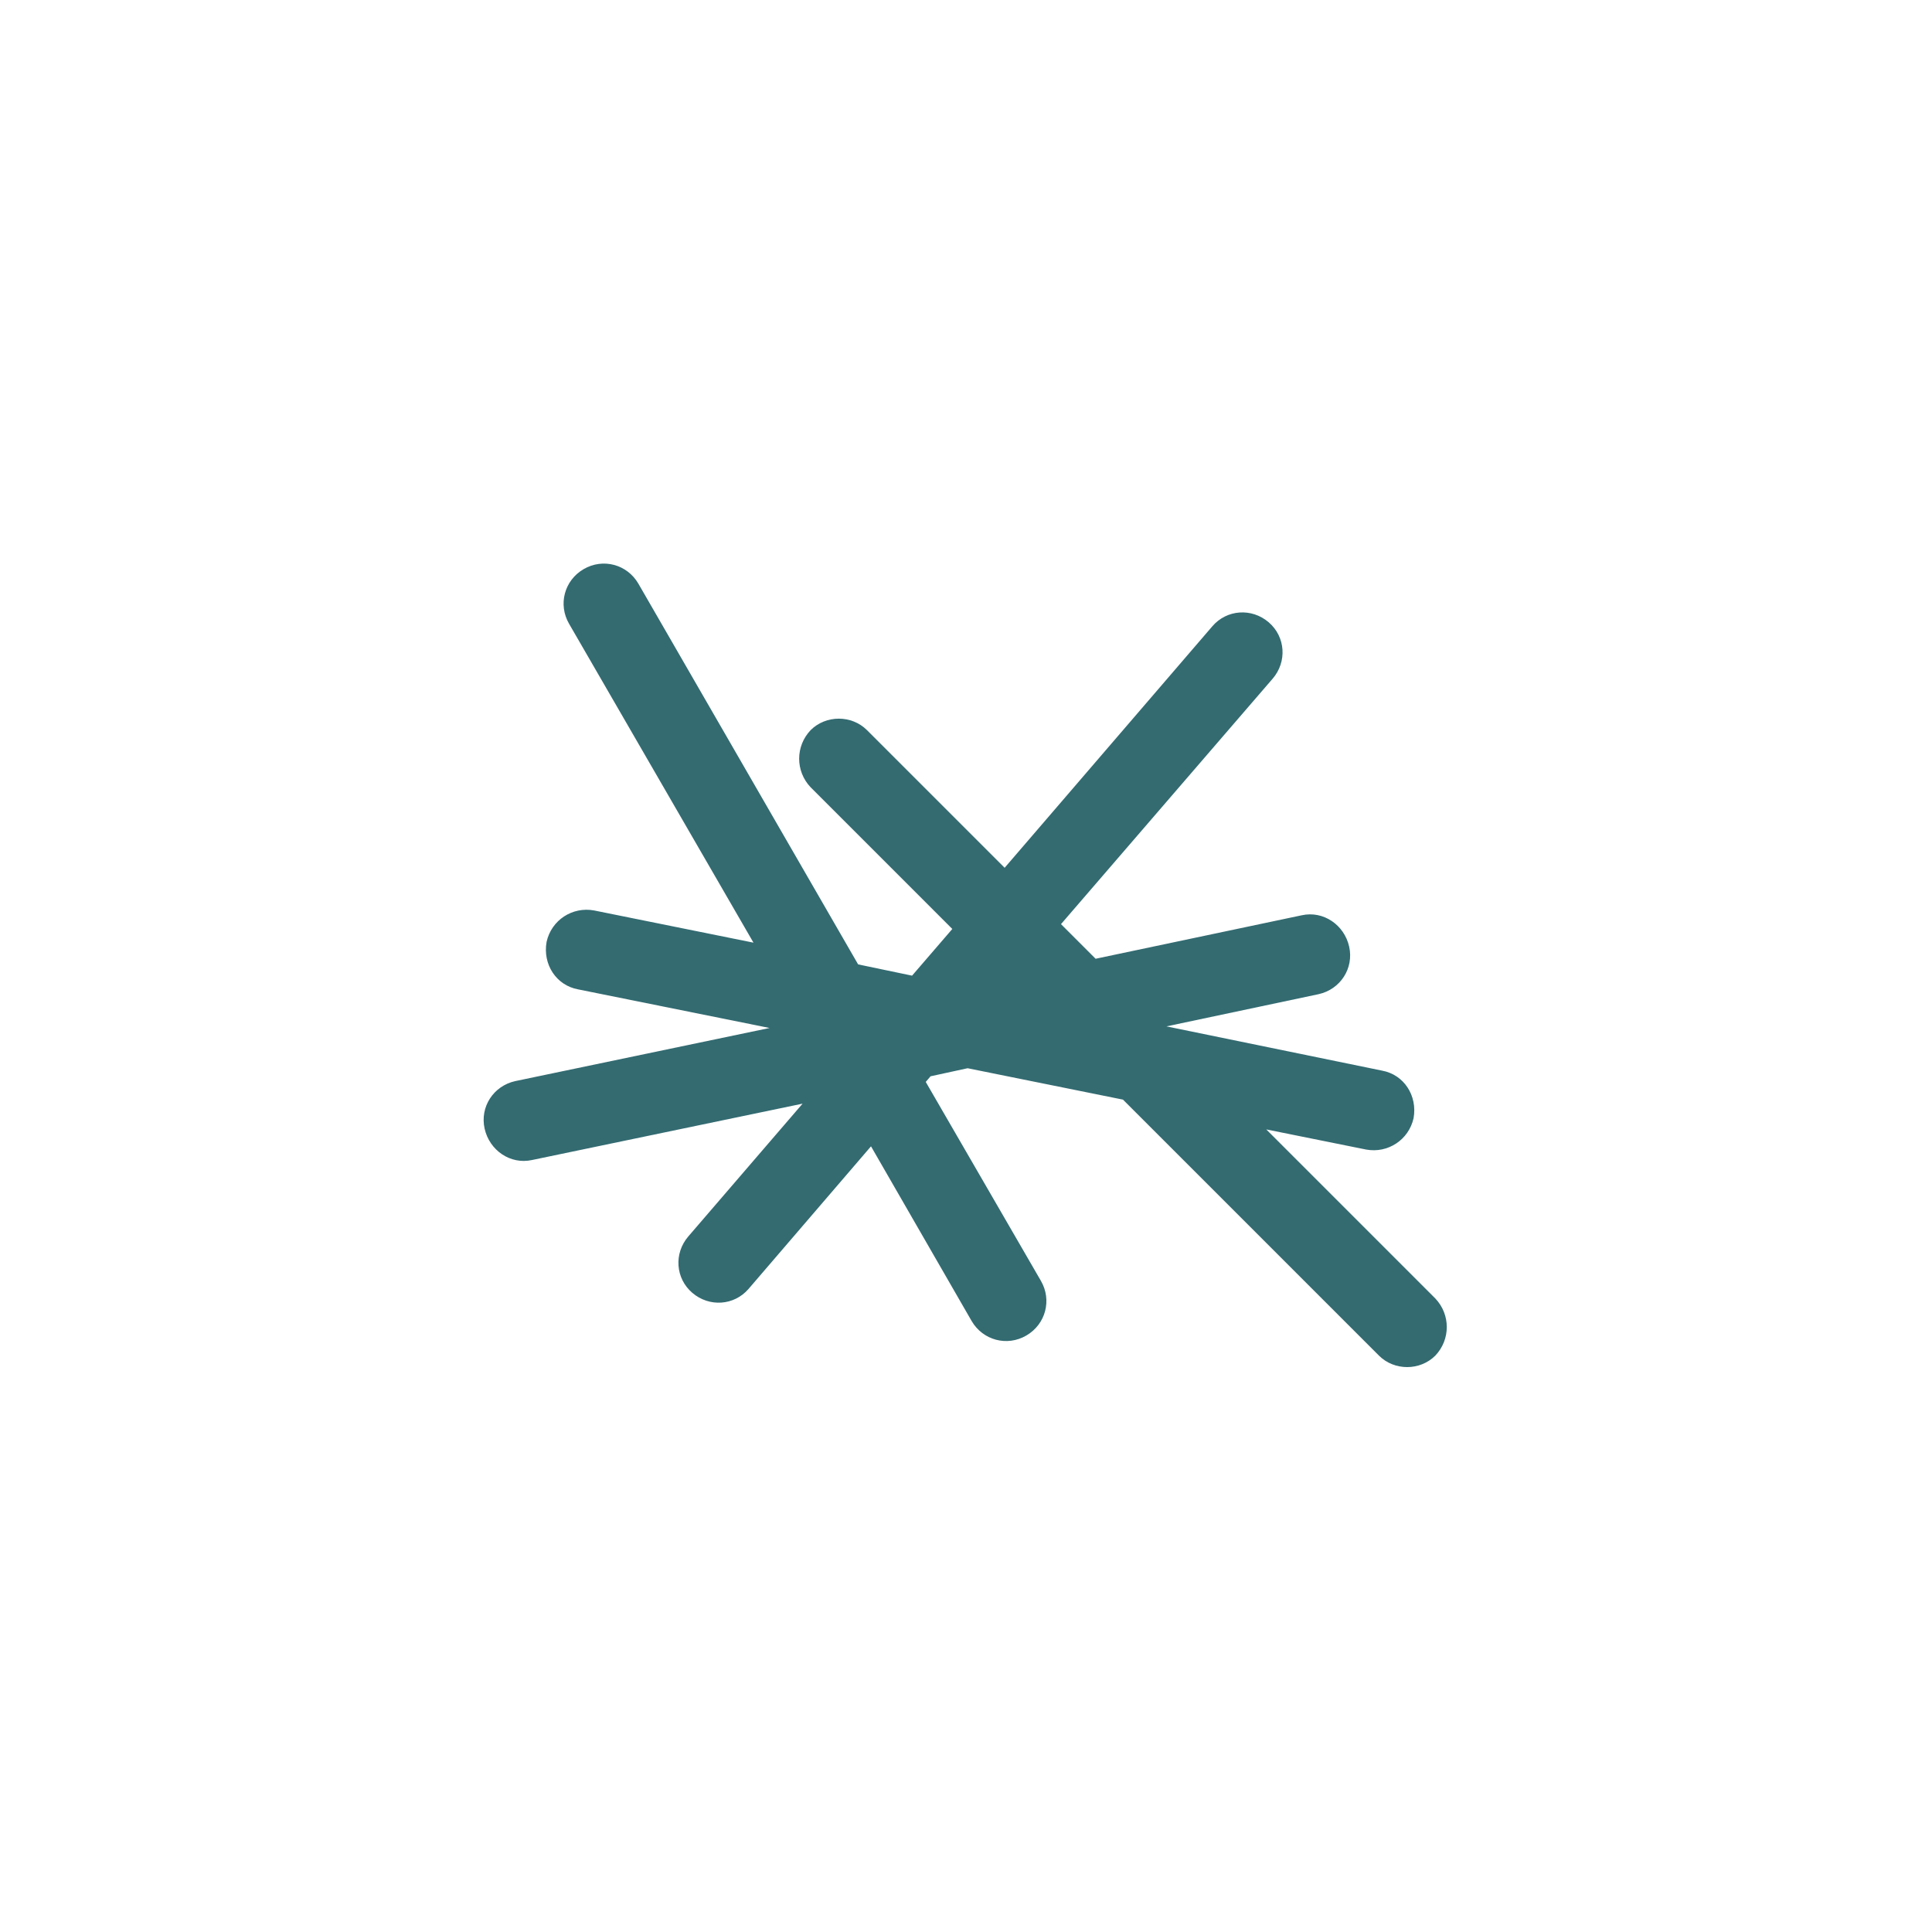 <?xml version="1.0" encoding="UTF-8"?>
<svg xmlns="http://www.w3.org/2000/svg" id="Laag_1" viewBox="0 0 24 24">
  <defs>
    <style>.cls-1{fill:#336b71;}</style>
  </defs>
  <path class="cls-1" d="m17.85,16.15l-2.12-2.12,1.24.25c.27.05.53-.12.59-.39h0c.05-.28-.12-.54-.39-.59l-2.68-.55,1.89-.4c.27-.06.44-.32.38-.59h0c-.06-.27-.32-.45-.59-.39l-2.56.54-.43-.43,2.63-3.05c.18-.21.16-.52-.05-.7h0c-.21-.18-.52-.16-.7.05l-2.58,3-1.71-1.71c-.19-.19-.51-.19-.7,0h0c-.19.2-.19.51,0,.71l1.76,1.76-.5.58-.67-.14-2.73-4.73c-.14-.24-.44-.32-.68-.18h0c-.24.14-.32.44-.18.68l2.29,3.96-1.98-.4c-.27-.05-.53.12-.59.39h0c-.05.28.12.54.39.59l2.38.48-3.16.66c-.27.06-.44.32-.38.59h0c.06.27.32.45.59.39l3.36-.7-1.42,1.65c-.18.21-.16.52.05.7h0c.21.18.52.16.7-.05l1.52-1.77,1.25,2.17c.14.24.44.32.68.18h0c.24-.14.32-.44.18-.68l-1.43-2.47.06-.07.46-.1,1.93.39,3.18,3.18c.19.19.51.19.7,0h0c.19-.2.19-.51,0-.71Z"></path>
</svg>
